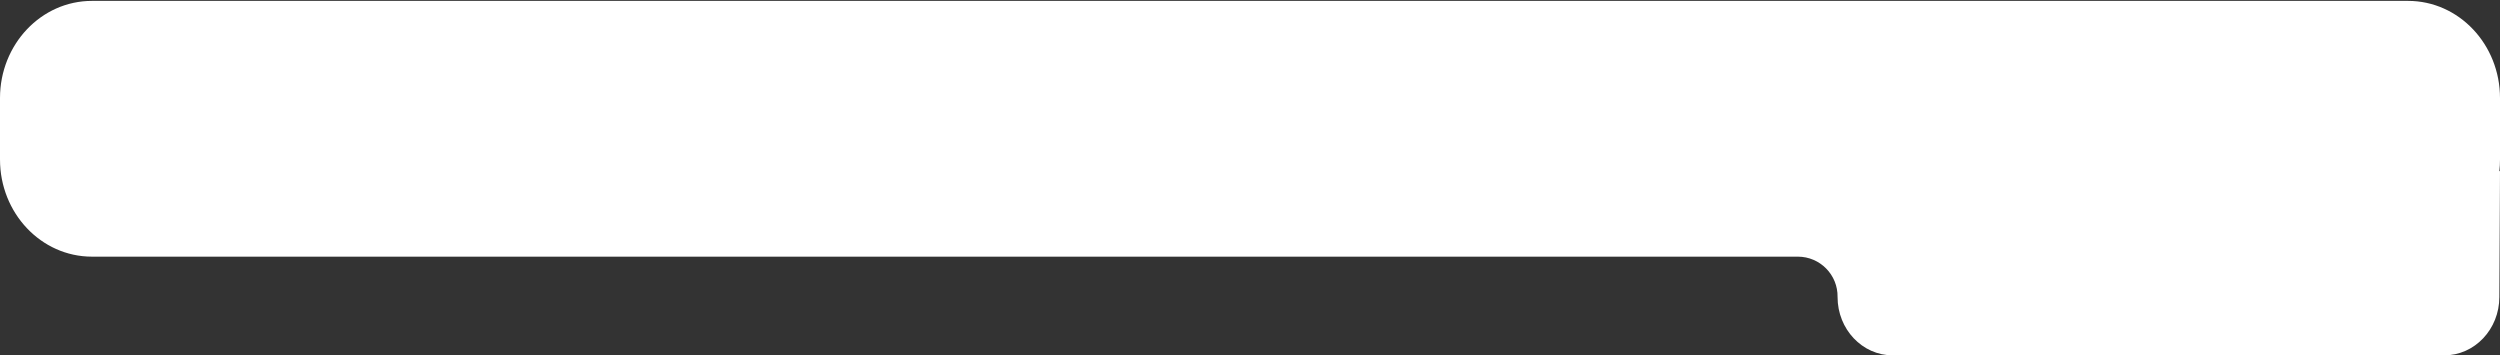 <?xml version="1.0" encoding="UTF-8"?> <svg xmlns="http://www.w3.org/2000/svg" width="1400" height="199" viewBox="0 0 1400 199" fill="none"><rect x="0" y="0" width="1400" height="199" fill="#333333" stroke="none"/> <path d="M51.471 0.5C23.044 0.5 0 24.865 0 54.922L6.86646e-05 89.304C6.86646e-05 119.36 23.044 143.725 51.471 143.725H1006.79C1019.22 143.725 1029.25 153.913 1029.04 166.347V166.347C1029.04 184.381 1042.87 199 1059.93 199H1368.75C1385.81 199 1399.63 184.381 1399.63 166.347L1400 95.834H1399.63C1399.88 93.693 1400 91.514 1400 89.304V54.922C1400 24.865 1376.96 0.5 1348.53 0.5H51.471Z" fill="white"></path> </svg> 